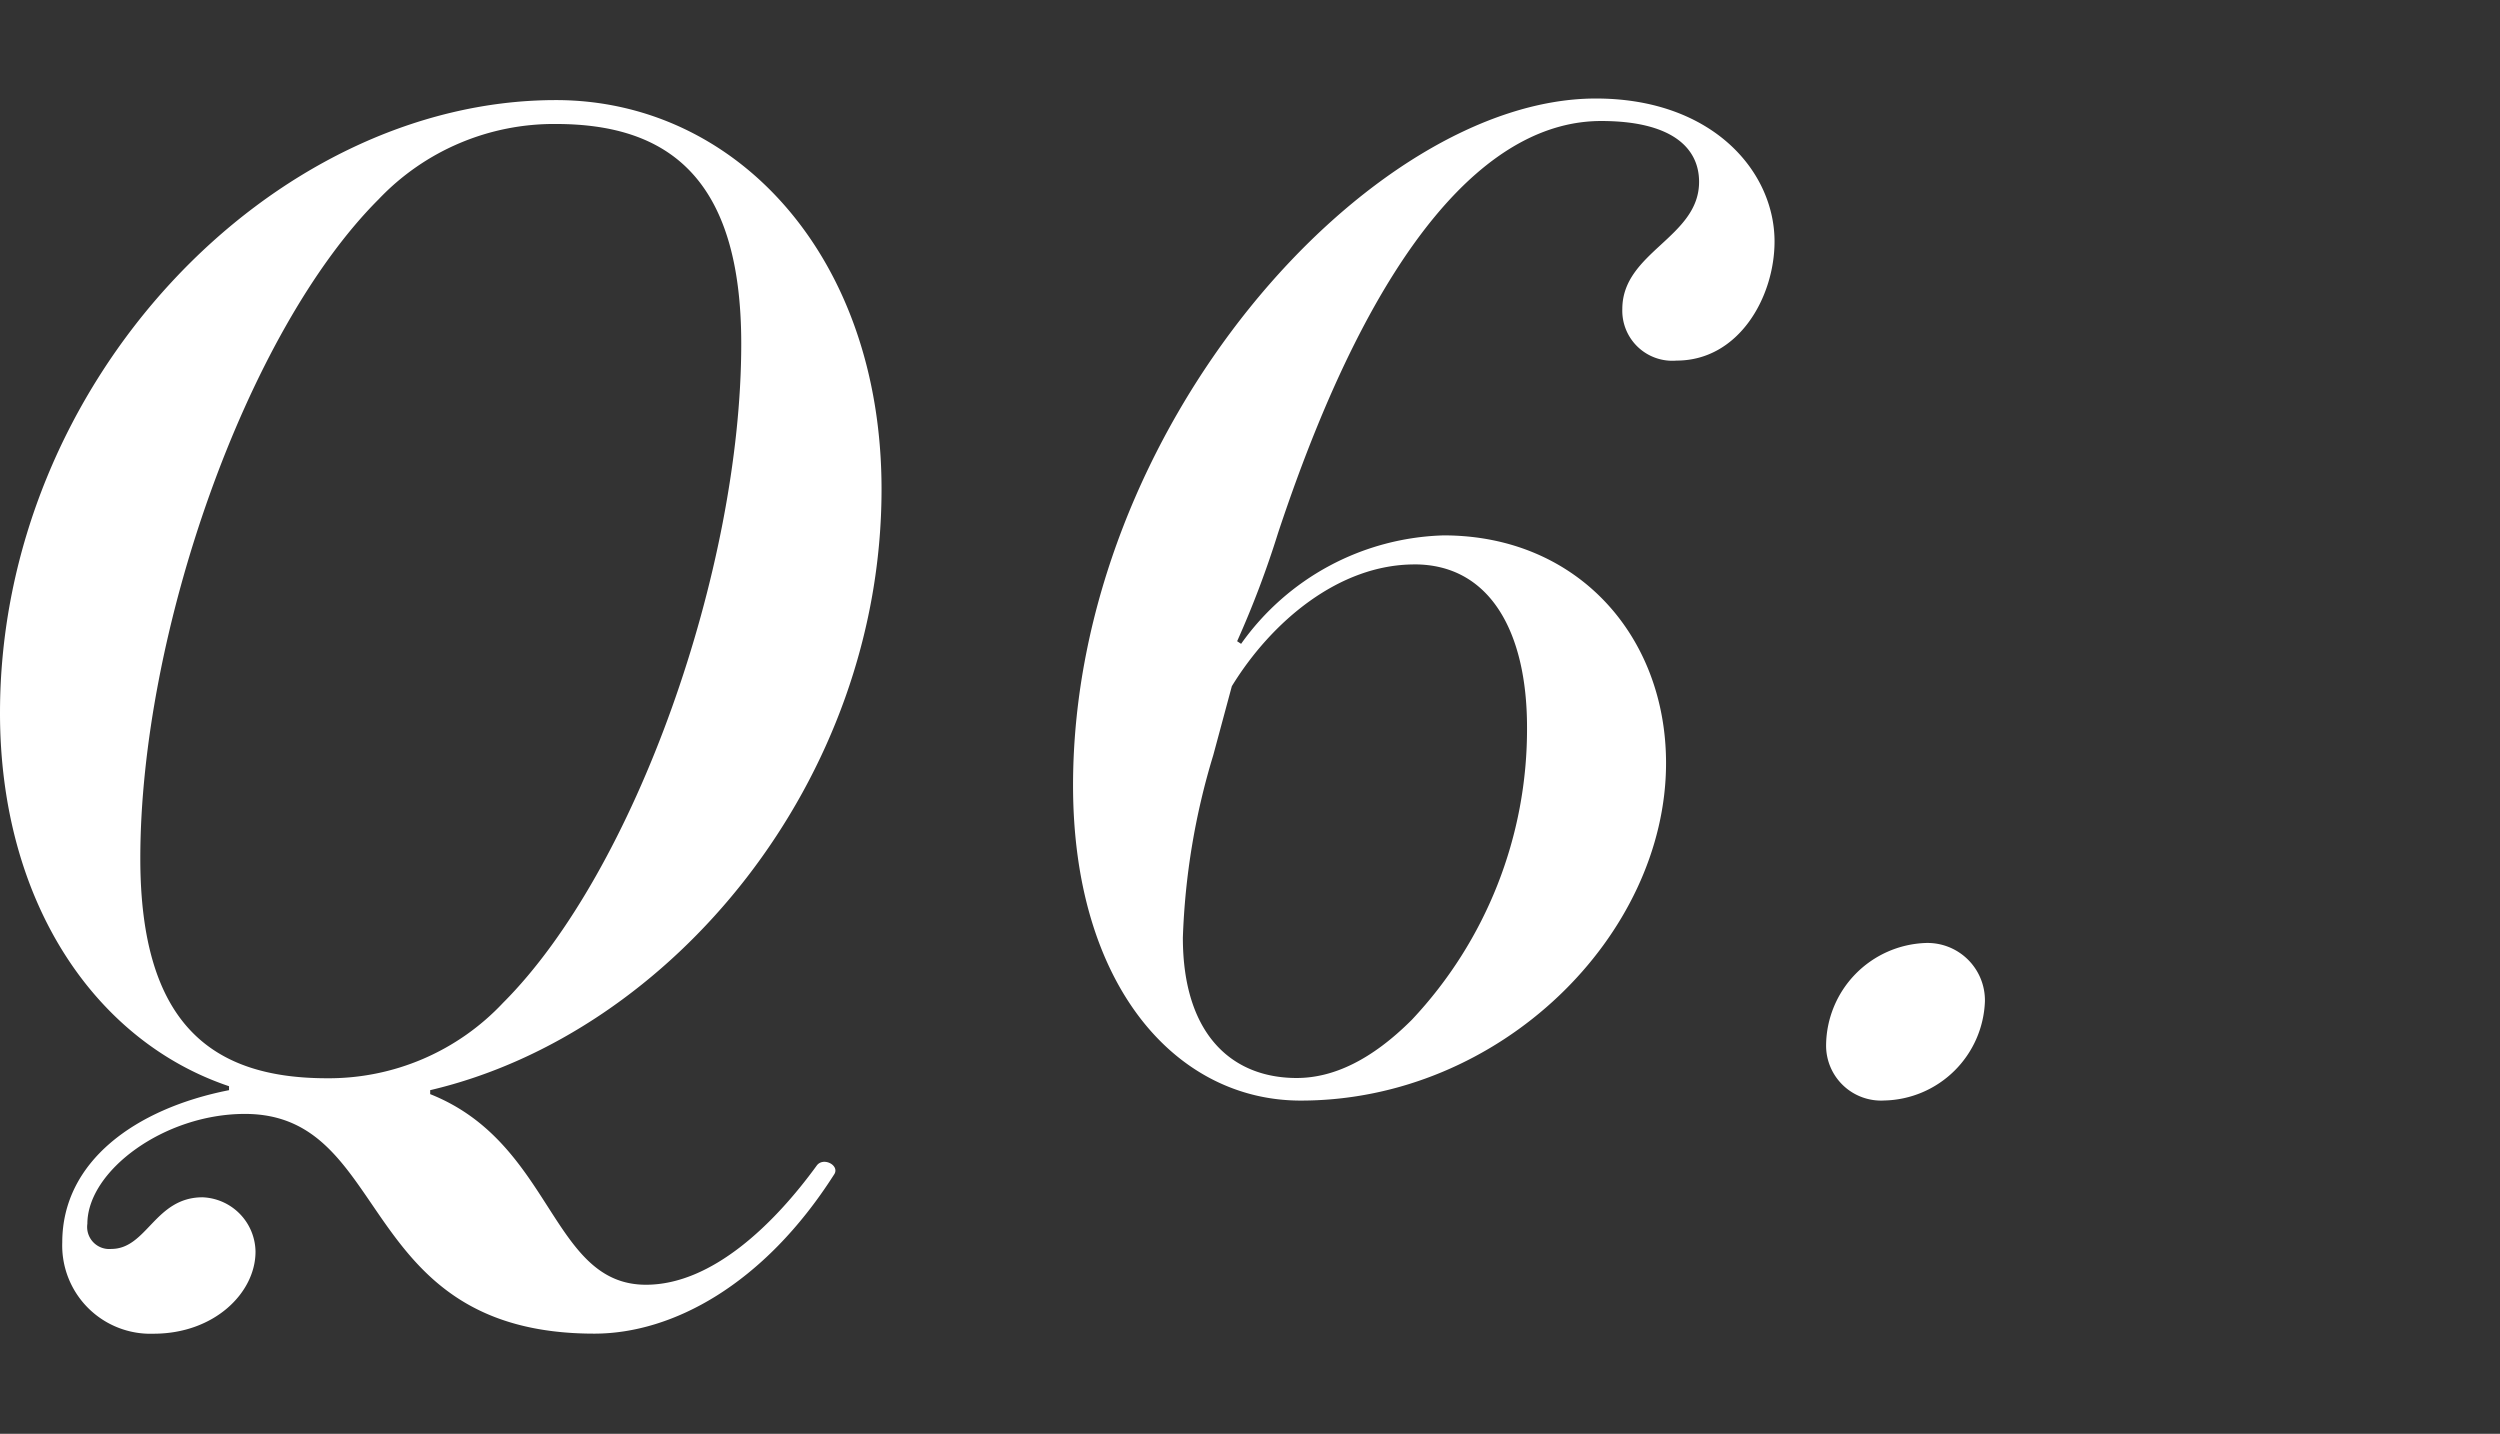 <svg xmlns="http://www.w3.org/2000/svg" viewBox="0 0 136 78"><rect x="0" y="0" width="136" height="78" fill="#333333" stroke="none"/><g transform="translate(.34 5.359)" clip-path="url(#a)" fill="#fff"><path d="M29.903.086c9.793 0 17.713 8.5 17.713 21.17 0 15.841-11.377 29.594-24.554 32.69v.216c6.7 2.664 6.553 10.369 11.738 10.369 3.6 0 6.984-3.312 9.288-6.48.36-.5 1.3 0 .936.5-3.816 5.976-8.785 8.64-13.033 8.64-13.033 0-10.945-11.953-19.009-11.953-4.393 0-8.569 3.1-8.569 5.977a1.2 1.2 0 001.3 1.368c1.944 0 2.376-2.809 4.968-2.809a3 3 0 012.879 2.958c0 2.231-2.233 4.463-5.545 4.463a4.8 4.8 0 01-4.968-4.968c0-4.392 3.96-7.273 9.072-8.281v-.215C4.845 51.286-.34 43.722-.34 33.425-.34 15.423 14.422.086 29.903.086M17.446 53.298a13 13 0 009.577-4.1c7.2-7.2 12.961-23.618 12.961-35.859 0-9-3.96-11.953-10.081-11.953a13.152 13.152 0 00-9.649 4.1c-7.2 7.2-12.961 23.619-12.961 35.859 0 9 3.888 11.953 10.153 11.953M86.474 0c6.337 0 9.721 3.96 9.721 7.777 0 3.024-1.944 6.48-5.329 6.48a2.723 2.723 0 01-2.952-2.808c0-3.1 4.176-3.888 4.176-6.913 0-1.872-1.512-3.312-5.328-3.312-5.977 0-12.241 6.337-17.57 22.394a53.016 53.016 0 01-2.232 5.905l.216.143a13.988 13.988 0 0111.017-5.9c7.273 0 12.1 5.473 12.1 12.385 0 9.361-9 18.362-19.873 18.362-6.841 0-12.386-6.337-12.386-17.138C58.031 17.93 74.161 0 86.474 0m-9.865 25.346c-4.1 0-7.777 3.1-9.937 6.625l-1.008 3.744a38.418 38.418 0 00-1.656 9.937c0 5.256 2.664 7.632 6.192 7.632 2.016 0 4.105-1.007 6.265-3.167A23.061 23.061 0 0082.73 34.2c0-5.183-2.017-8.856-6.121-8.856M104.4 45.94a3.123 3.123 0 013.24 3.168 5.6 5.6 0 01-5.472 5.4A2.991 2.991 0 0199 51.485a5.616 5.616 0 015.4-5.545"/></g></svg>